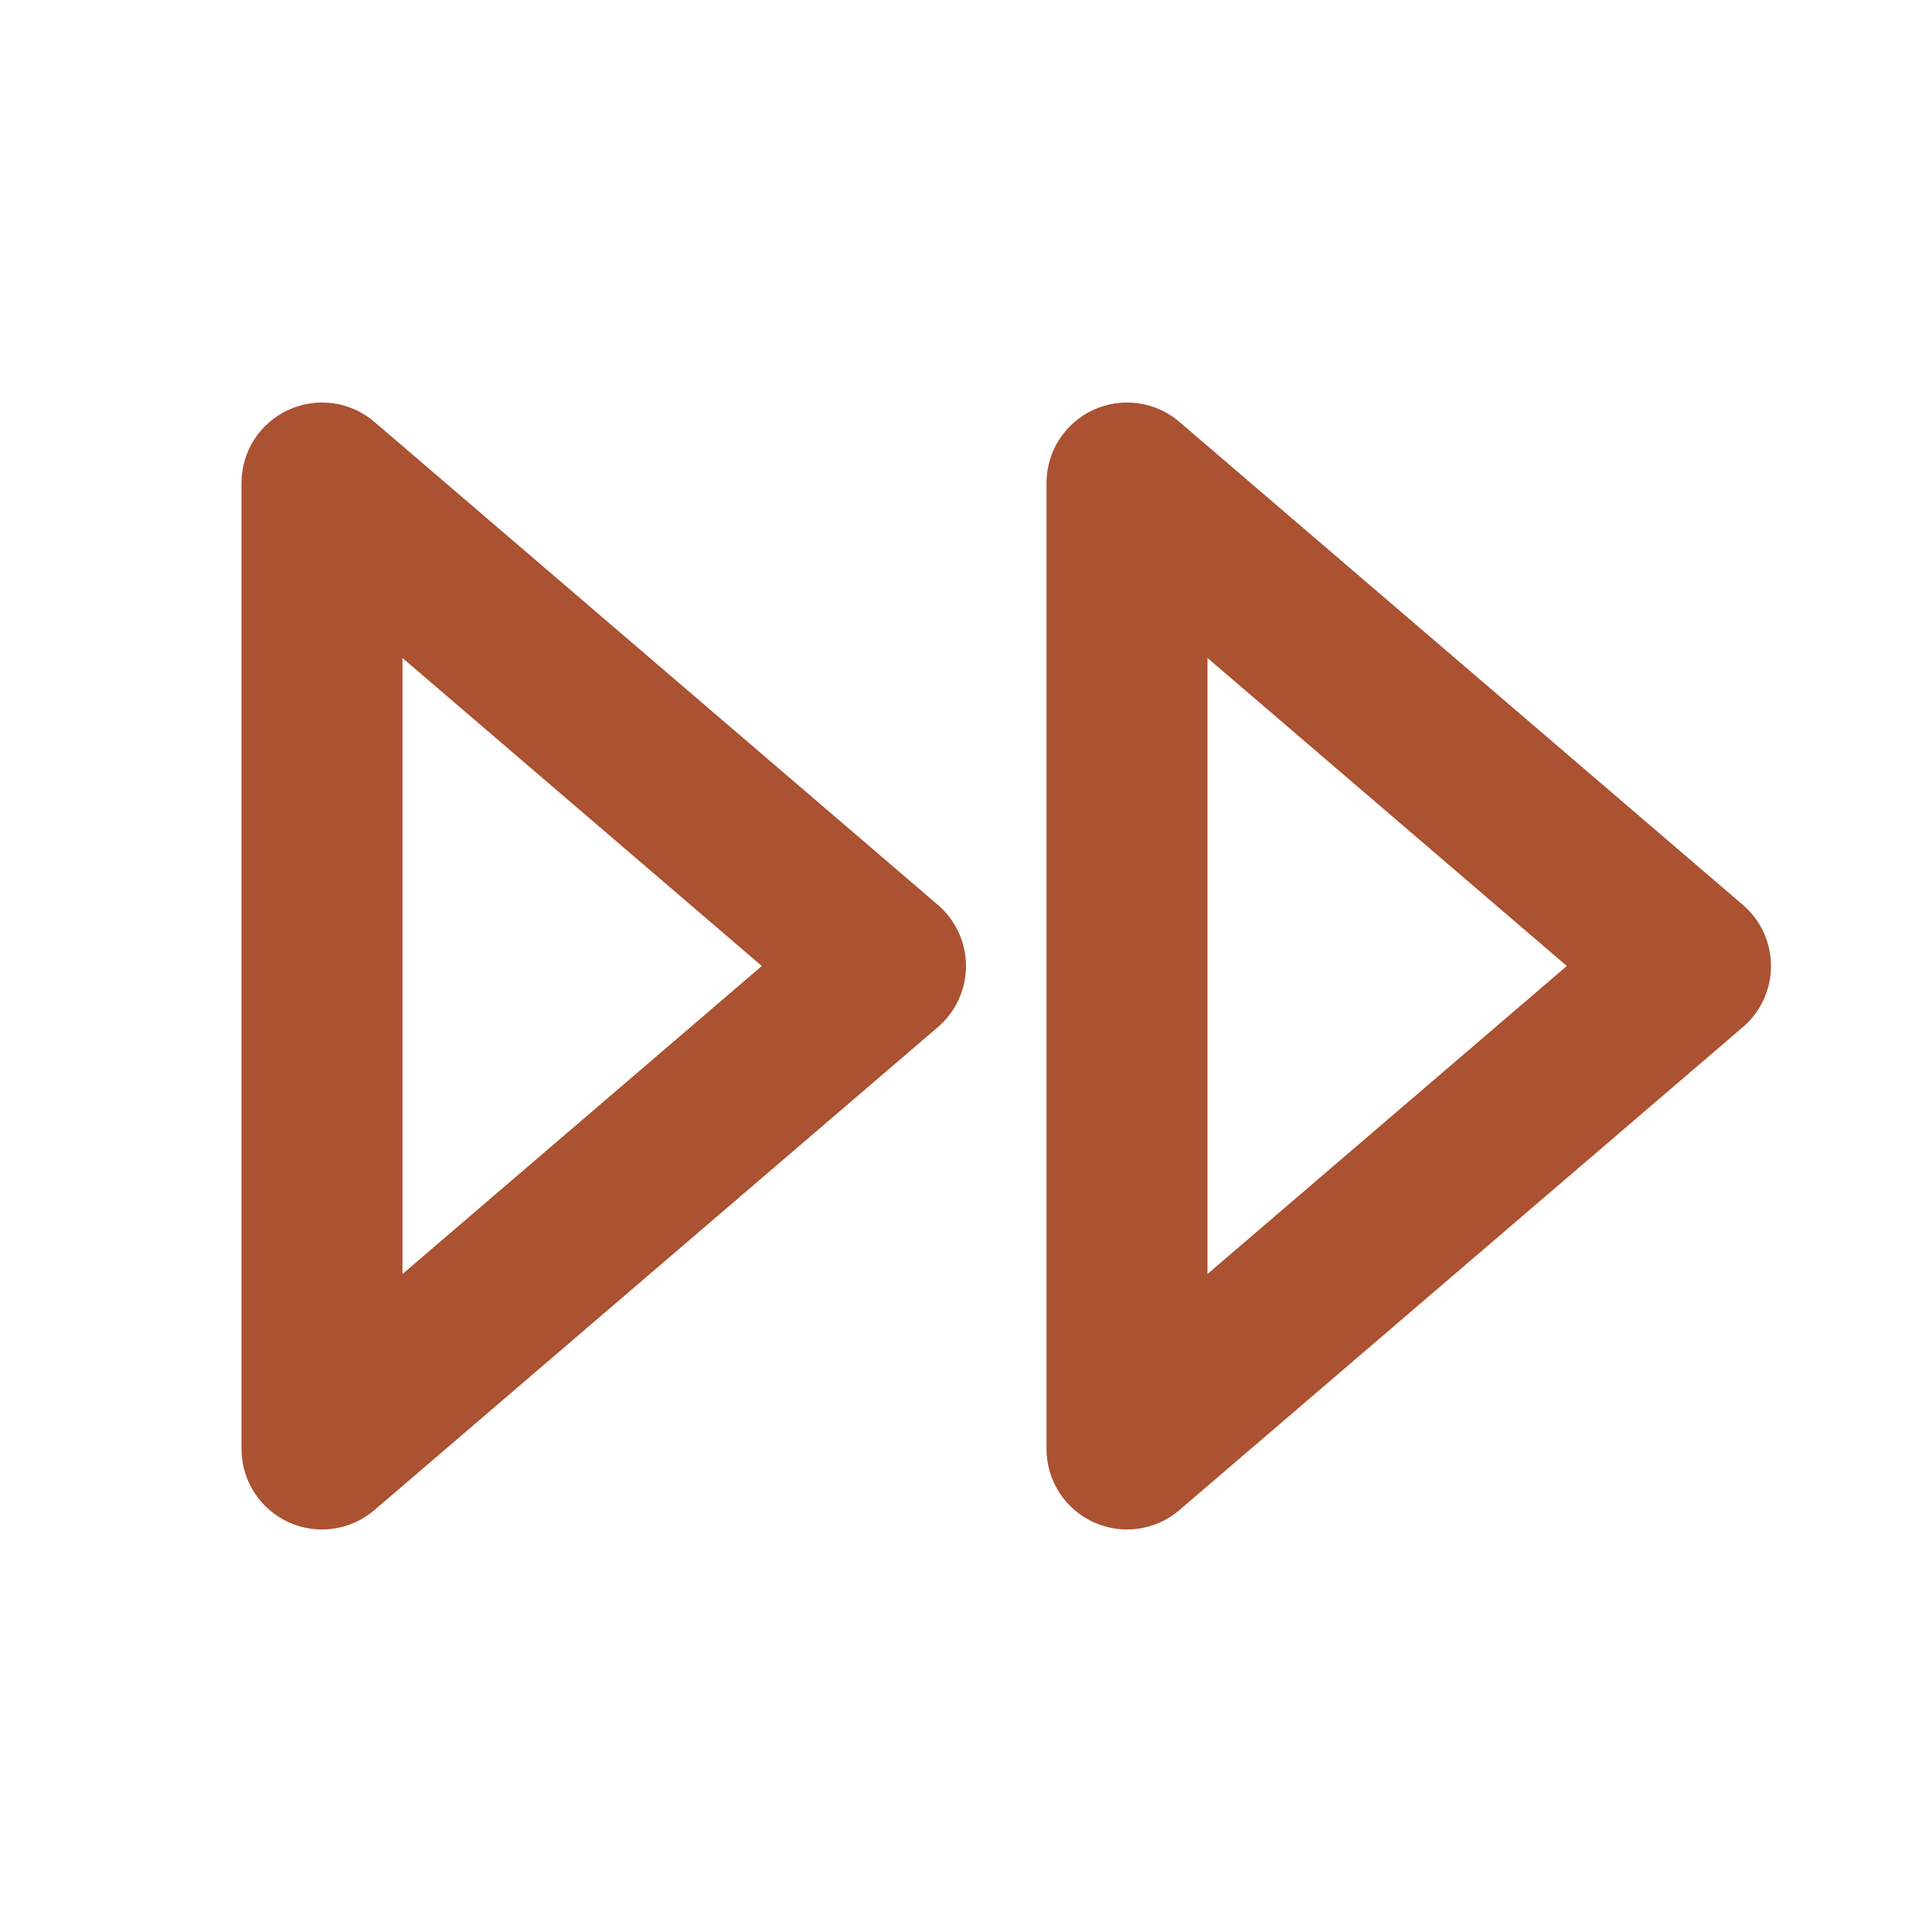 <svg xmlns="http://www.w3.org/2000/svg" xmlns:xlink="http://www.w3.org/1999/xlink" width="1080" zoomAndPan="magnify" viewBox="0 0 810 810" height="1080" preserveAspectRatio="xMidYMid meet" version="1.0"><path fill="#ab5232" d="M 156.965 176.875 C 146.957 168.297 132.871 166.332 120.898 171.84 C 108.922 177.348 101.25 189.32 101.25 202.5 L 101.25 607.5 C 101.25 620.68 108.922 632.652 120.898 638.16 C 132.871 643.668 146.957 641.703 156.965 633.125 L 393.215 430.625 C 400.695 424.215 405 414.852 405 405 C 405 395.148 400.695 385.785 393.215 379.379 Z M 319.391 405 L 168.75 534.121 L 168.75 275.879 Z M 494.465 176.875 C 484.457 168.297 470.371 166.332 458.395 171.84 C 446.422 177.348 438.75 189.32 438.75 202.5 L 438.75 607.5 C 438.75 620.68 446.422 632.652 458.395 638.16 C 470.371 643.668 484.457 641.703 494.465 633.125 L 730.715 430.625 C 738.195 424.215 742.5 414.852 742.5 405 C 742.5 395.148 738.195 385.785 730.715 379.379 Z M 656.891 405 L 506.25 534.121 L 506.25 275.879 Z M 656.891 405 " fill-opacity="1" fill-rule="evenodd"/></svg>